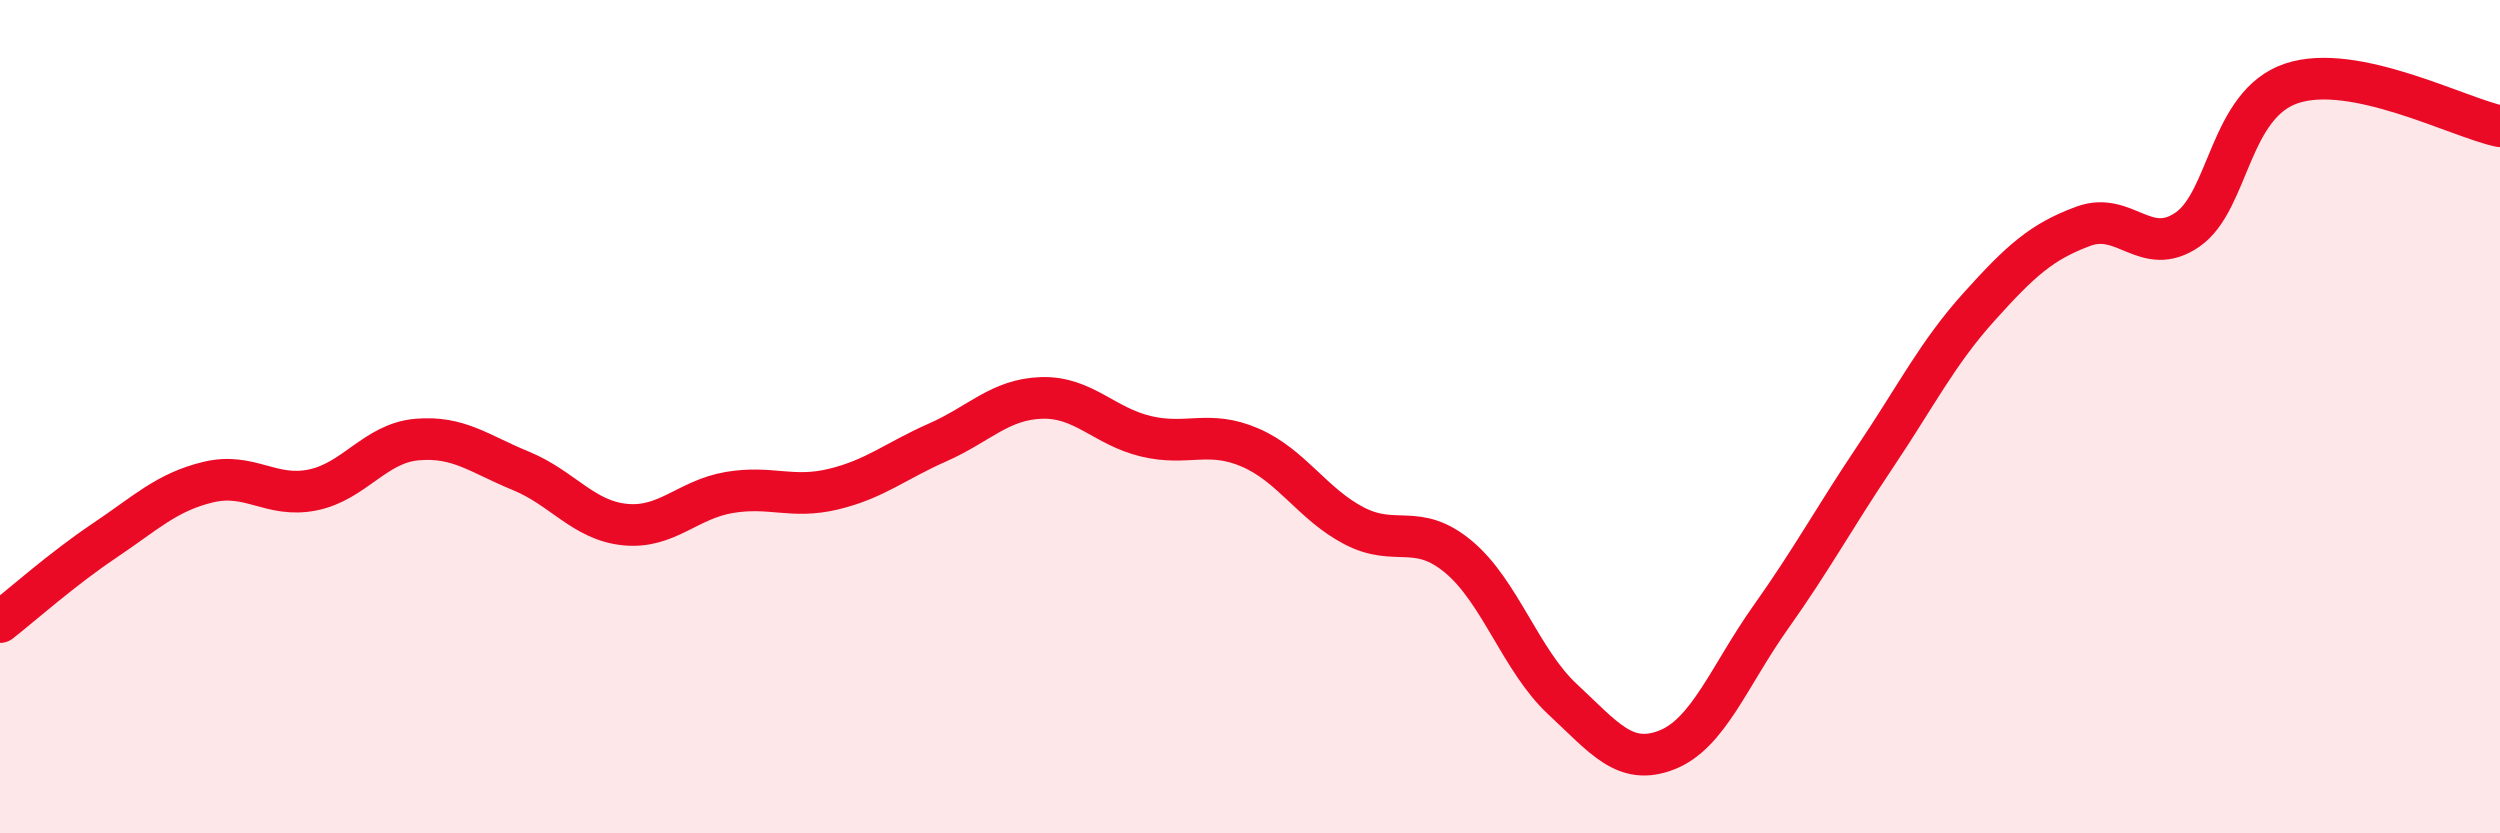 
    <svg width="60" height="20" viewBox="0 0 60 20" xmlns="http://www.w3.org/2000/svg">
      <path
        d="M 0,14.93 C 0.5,14.54 1.5,13.65 2.5,12.98 C 3.5,12.31 4,11.81 5,11.57 C 6,11.33 6.5,11.96 7.5,11.76 C 8.5,11.56 9,10.64 10,10.55 C 11,10.46 11.5,10.89 12.5,11.3 C 13.5,11.71 14,12.49 15,12.59 C 16,12.69 16.5,11.99 17.5,11.82 C 18.5,11.65 19,11.98 20,11.74 C 21,11.5 21.5,11.06 22.5,10.62 C 23.5,10.18 24,9.58 25,9.55 C 26,9.52 26.5,10.23 27.5,10.47 C 28.5,10.71 29,10.31 30,10.74 C 31,11.17 31.5,12.1 32.5,12.62 C 33.5,13.14 34,12.53 35,13.36 C 36,14.19 36.5,15.85 37.5,16.78 C 38.5,17.71 39,18.39 40,18 C 41,17.61 41.5,16.22 42.5,14.81 C 43.5,13.4 44,12.46 45,10.97 C 46,9.48 46.5,8.47 47.5,7.36 C 48.5,6.25 49,5.8 50,5.43 C 51,5.06 51.5,6.2 52.5,5.51 C 53.5,4.82 53.5,2.5 55,2 C 56.5,1.5 59,2.82 60,3.03L60 20L0 20Z"
        fill="#EB0A25"
        opacity="0.1"
        stroke-linecap="round"
        stroke-linejoin="round"
      />
      <path
        d="M 0,14.93 C 0.5,14.54 1.5,13.65 2.5,12.98 C 3.5,12.31 4,11.81 5,11.57 C 6,11.33 6.5,11.96 7.5,11.76 C 8.5,11.56 9,10.64 10,10.55 C 11,10.46 11.5,10.89 12.5,11.3 C 13.5,11.71 14,12.49 15,12.59 C 16,12.69 16.5,11.99 17.5,11.82 C 18.5,11.65 19,11.98 20,11.74 C 21,11.5 21.5,11.06 22.5,10.62 C 23.5,10.18 24,9.58 25,9.55 C 26,9.52 26.5,10.23 27.5,10.47 C 28.5,10.71 29,10.31 30,10.74 C 31,11.17 31.5,12.1 32.5,12.62 C 33.5,13.14 34,12.53 35,13.36 C 36,14.19 36.5,15.85 37.5,16.78 C 38.5,17.71 39,18.39 40,18 C 41,17.61 41.5,16.22 42.5,14.81 C 43.5,13.4 44,12.46 45,10.97 C 46,9.48 46.5,8.47 47.5,7.36 C 48.5,6.25 49,5.8 50,5.43 C 51,5.06 51.5,6.2 52.5,5.51 C 53.5,4.82 53.5,2.5 55,2 C 56.5,1.5 59,2.82 60,3.03"
        stroke="#EB0A25"
        stroke-width="1"
        fill="none"
        stroke-linecap="round"
        stroke-linejoin="round"
      />
    </svg>
  